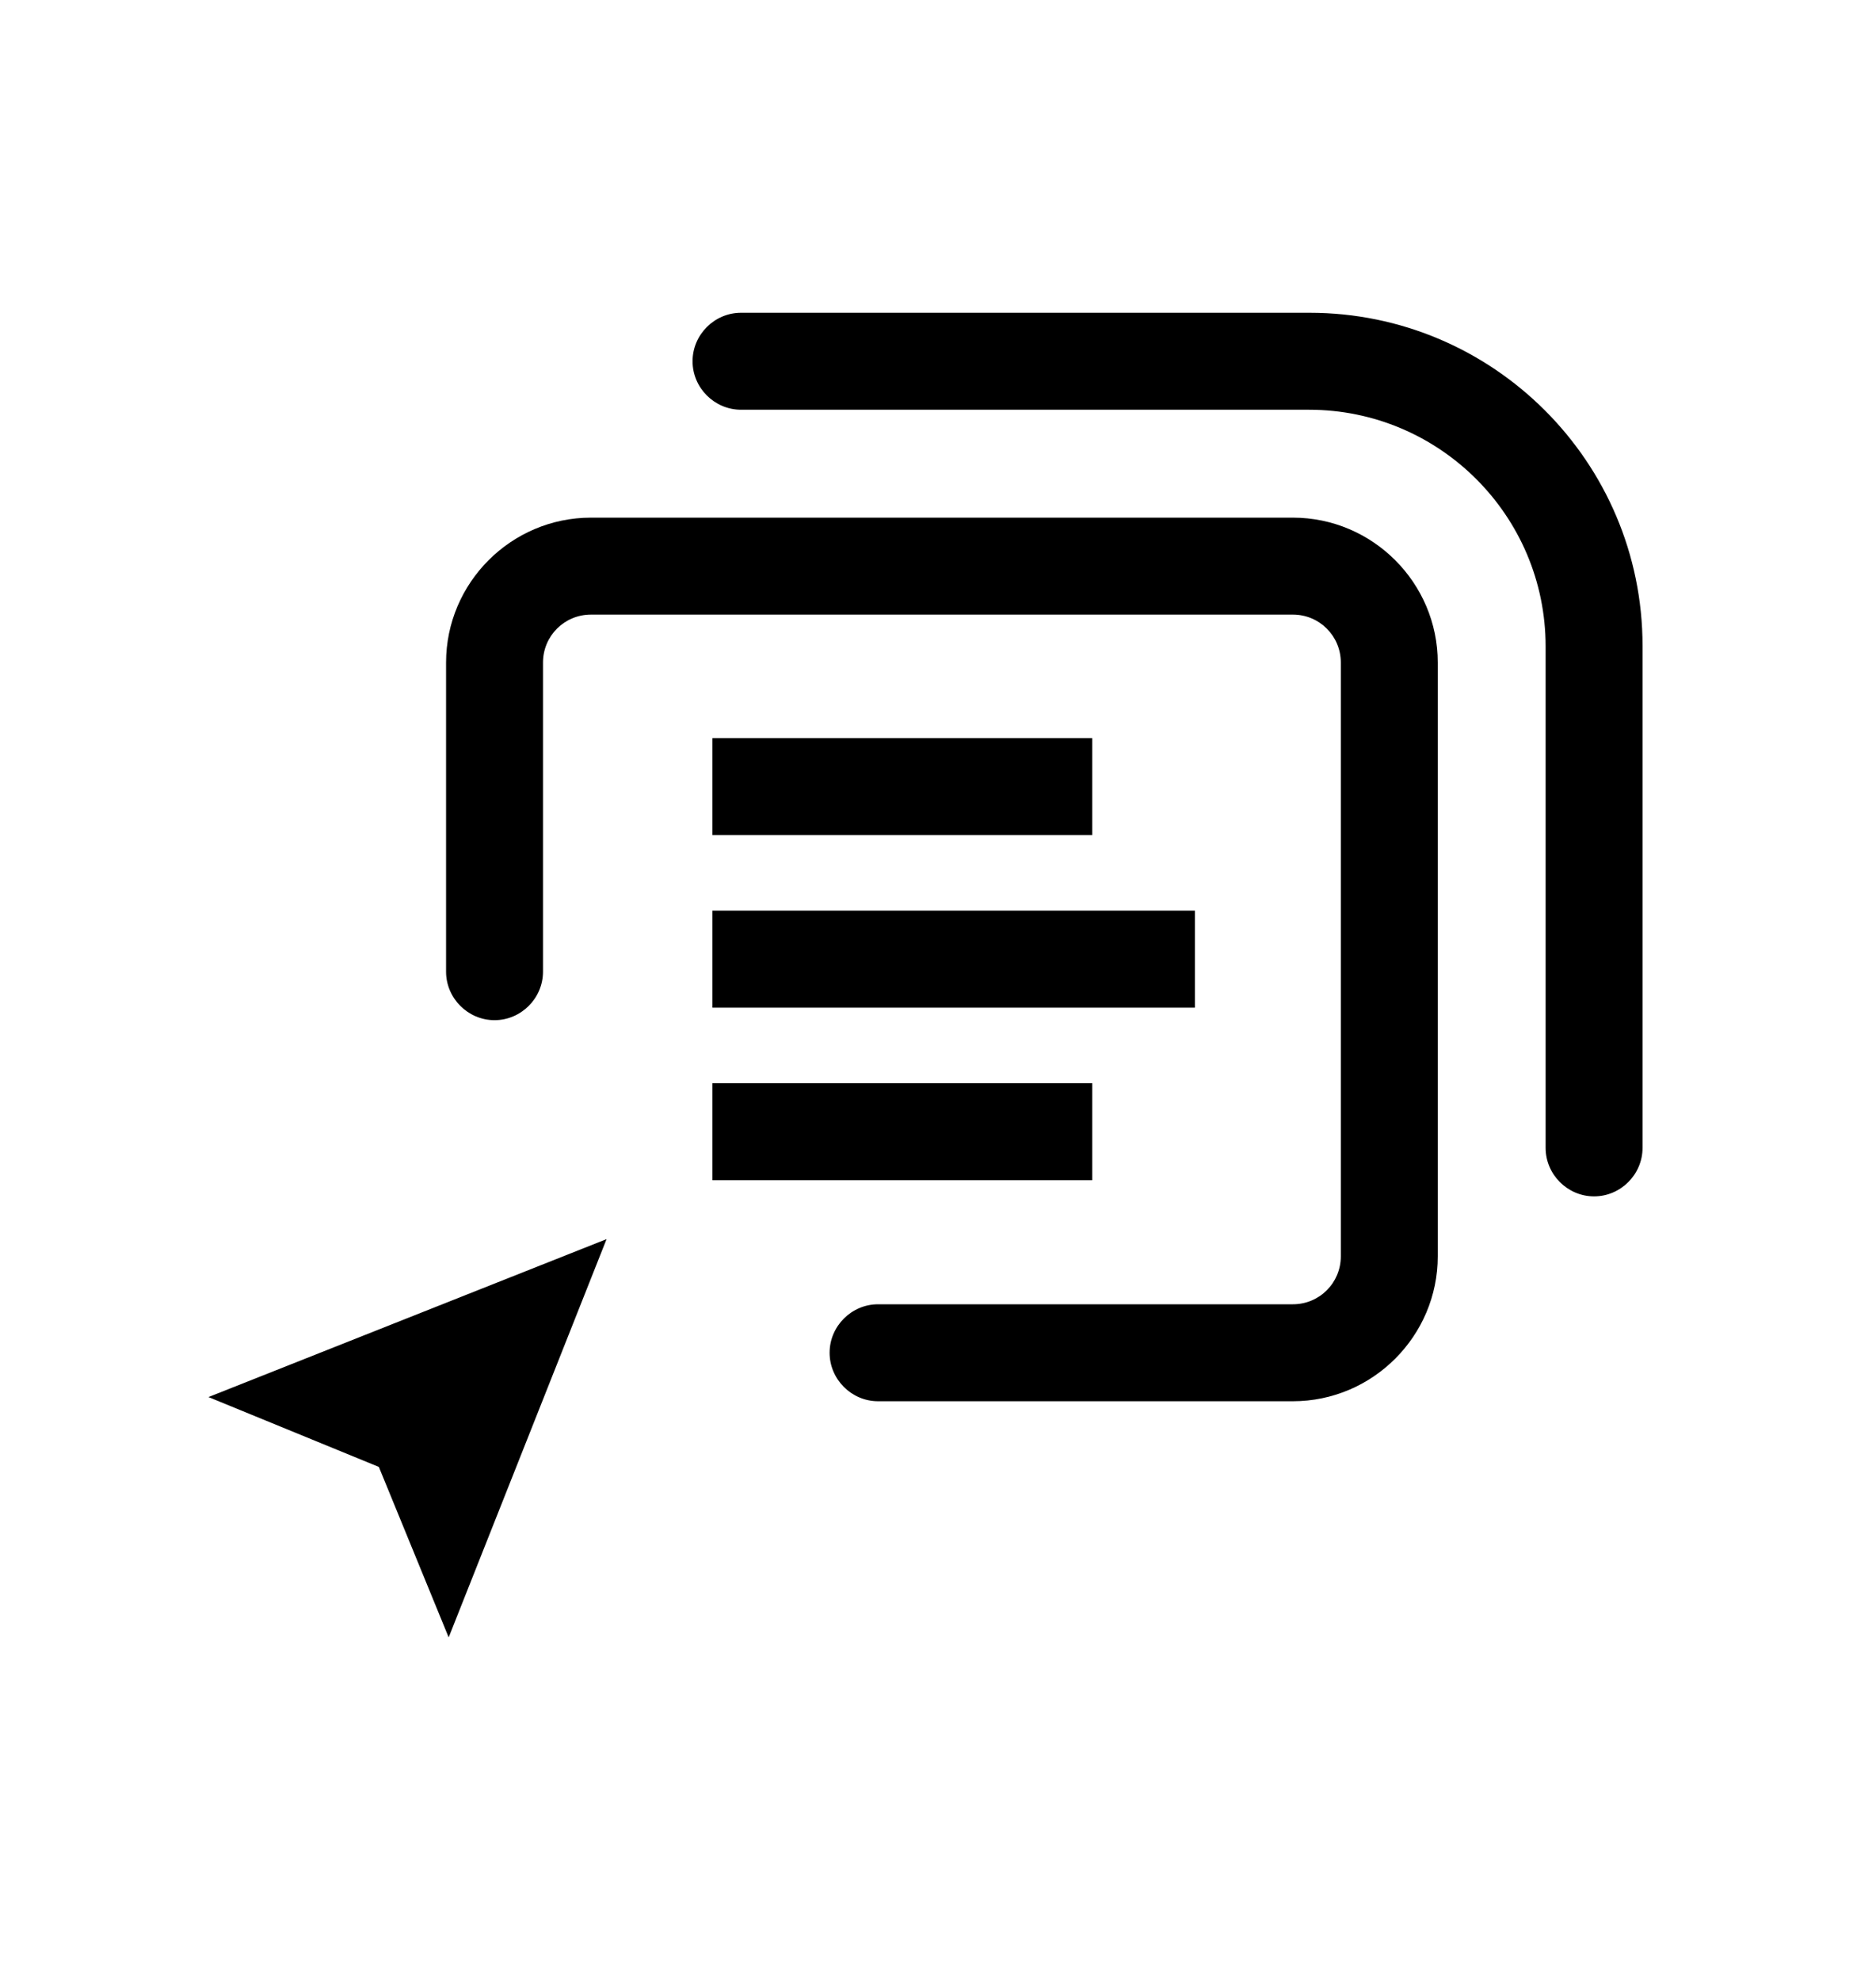 <svg width="36" height="38" viewBox="0 0 36 38" fill="none" xmlns="http://www.w3.org/2000/svg">
<path d="M22.93 17.47H13.67V19.33H22.93V17.47Z" fill="black"/>
<path d="M20.96 20.78H13.67V22.64H20.96V20.78Z" fill="black"/>
<path d="M24.8 9.93H11.34C9.81 9.93 8.56 11.18 8.56 12.71V18.64C8.56 19.15 8.98 19.57 9.49 19.57C10 19.57 10.42 19.15 10.42 18.64V12.71C10.42 12.2 10.83 11.79 11.34 11.79H24.81C25.32 11.79 25.73 12.2 25.73 12.71V24.1C25.73 24.61 25.32 25.02 24.81 25.02H16.85C16.34 25.02 15.92 25.44 15.92 25.95C15.92 26.46 16.34 26.88 16.85 26.88H24.81C26.34 26.88 27.59 25.63 27.59 24.1V12.71C27.59 11.18 26.34 9.93 24.81 9.93H24.8Z" fill="black"/>
<path d="M25.12 6H14.22C13.71 6 13.29 6.42 13.29 6.93C13.29 7.44 13.71 7.86 14.22 7.86H25.12C27.62 7.86 29.66 9.89 29.66 12.4V22.02C29.66 22.53 30.08 22.95 30.59 22.95C31.1 22.95 31.52 22.53 31.52 22.02V12.39C31.52 8.86 28.65 6 25.13 6H25.12Z" fill="black"/>
<path d="M20.96 14.16H13.67V16.02H20.96V14.16Z" fill="black"/>
<path d="M7.27 28.14L8.61 31.41L11.64 23.77L4 26.8L7.27 28.14Z" fill="black"/>
</svg>
